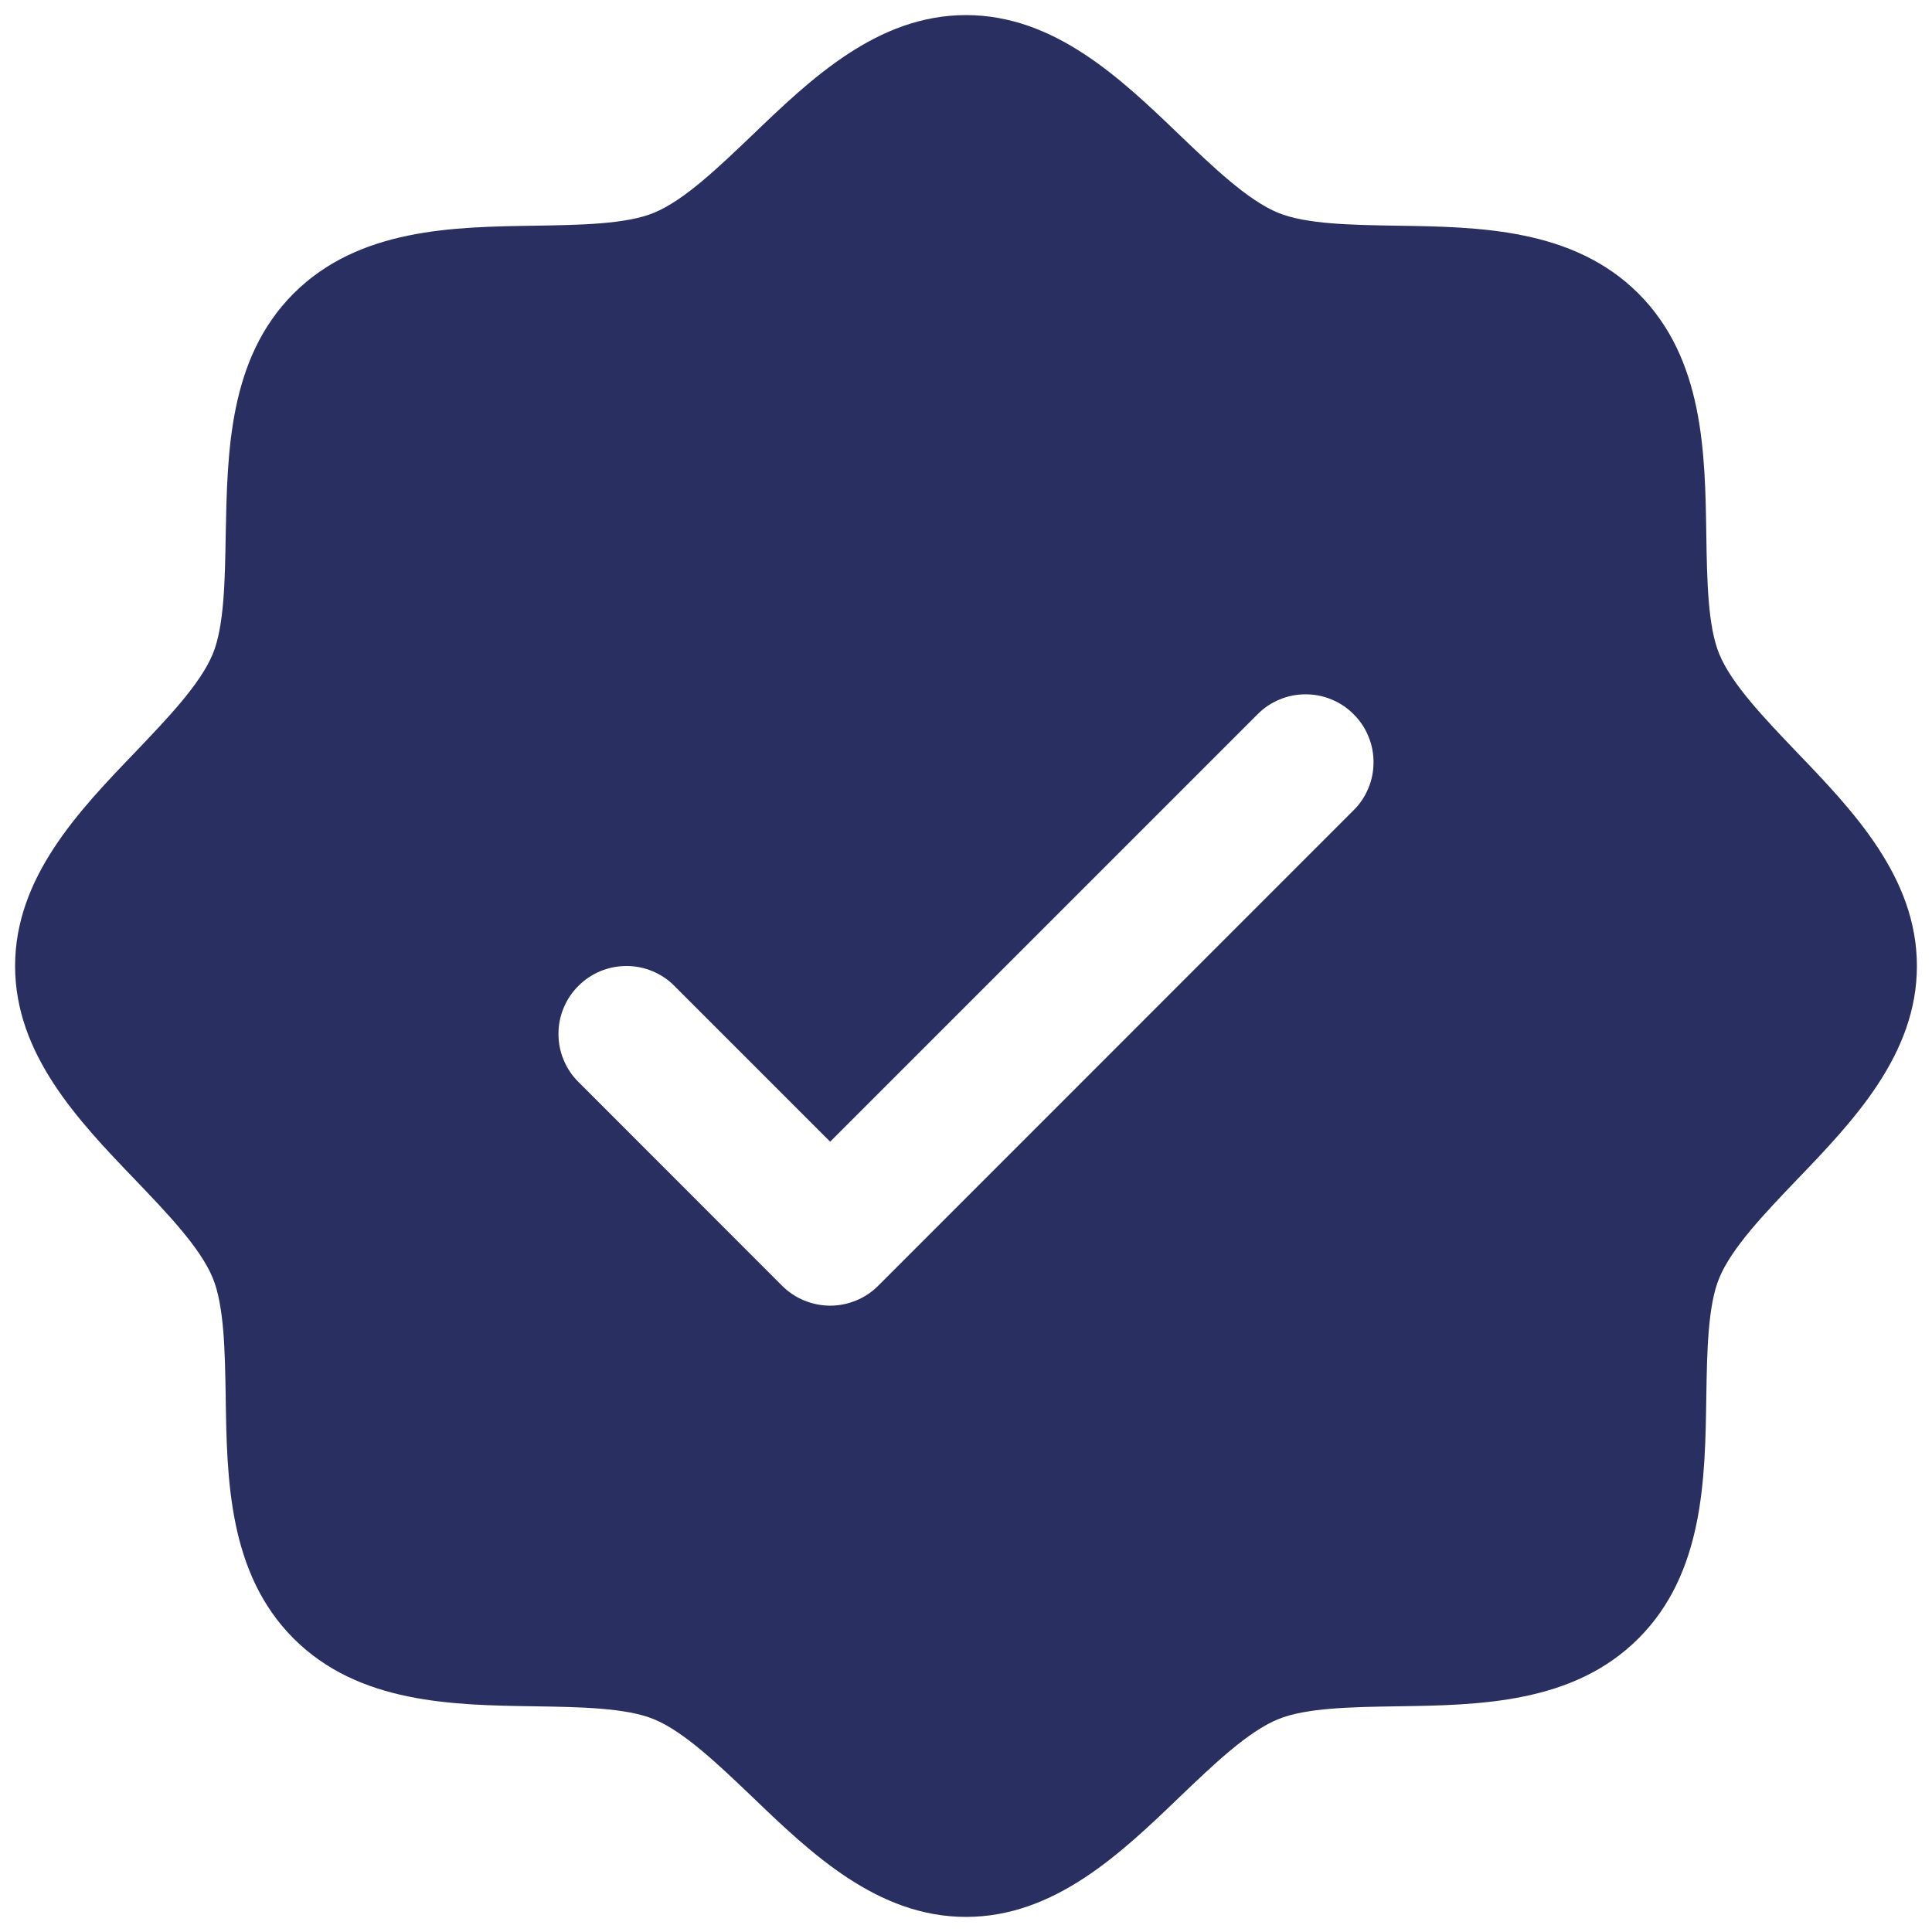 <svg width="16" height="16" viewBox="0 0 16 16" fill="none" xmlns="http://www.w3.org/2000/svg">
<path d="M14.881 6.23C14.616 5.952 14.341 5.667 14.238 5.416C14.143 5.186 14.137 4.805 14.131 4.436C14.121 3.75 14.11 2.972 13.569 2.431C13.028 1.891 12.25 1.879 11.564 1.869C11.195 1.863 10.814 1.857 10.584 1.762C10.334 1.659 10.047 1.384 9.77 1.119C9.285 0.653 8.734 0.125 8 0.125C7.266 0.125 6.715 0.653 6.23 1.119C5.952 1.384 5.667 1.659 5.416 1.762C5.188 1.857 4.805 1.863 4.436 1.869C3.75 1.879 2.972 1.891 2.431 2.431C1.891 2.972 1.883 3.75 1.869 4.436C1.863 4.805 1.857 5.186 1.762 5.416C1.659 5.666 1.384 5.952 1.119 6.23C0.653 6.715 0.125 7.266 0.125 8C0.125 8.734 0.653 9.285 1.119 9.77C1.384 10.047 1.659 10.333 1.762 10.584C1.857 10.814 1.863 11.195 1.869 11.564C1.879 12.25 1.891 13.028 2.431 13.569C2.972 14.11 3.75 14.121 4.436 14.131C4.805 14.137 5.186 14.143 5.416 14.238C5.666 14.341 5.952 14.616 6.23 14.881C6.715 15.347 7.266 15.875 8 15.875C8.734 15.875 9.285 15.347 9.77 14.881C10.047 14.616 10.333 14.341 10.584 14.238C10.814 14.143 11.195 14.137 11.564 14.131C12.25 14.121 13.028 14.11 13.569 13.569C14.11 13.028 14.121 12.25 14.131 11.564C14.137 11.195 14.143 10.814 14.238 10.584C14.341 10.334 14.616 10.047 14.881 9.77C15.347 9.285 15.875 8.734 15.875 8C15.875 7.266 15.347 6.715 14.881 6.23ZM11.21 6.71L7.273 10.648C7.221 10.7 7.159 10.742 7.09 10.77C7.022 10.798 6.949 10.813 6.875 10.813C6.801 10.813 6.728 10.798 6.66 10.77C6.591 10.742 6.529 10.7 6.477 10.648L4.79 8.96C4.737 8.908 4.696 8.846 4.668 8.778C4.639 8.71 4.625 8.636 4.625 8.562C4.625 8.489 4.639 8.415 4.668 8.347C4.696 8.279 4.737 8.217 4.79 8.165C4.895 8.059 5.038 8 5.188 8C5.261 8 5.335 8.014 5.403 8.043C5.471 8.071 5.533 8.112 5.585 8.165L6.875 9.455L10.415 5.915C10.467 5.862 10.529 5.821 10.597 5.793C10.665 5.764 10.739 5.75 10.812 5.75C10.886 5.75 10.96 5.764 11.028 5.793C11.096 5.821 11.158 5.862 11.21 5.915C11.263 5.967 11.304 6.029 11.332 6.097C11.361 6.165 11.375 6.239 11.375 6.312C11.375 6.386 11.361 6.46 11.332 6.528C11.304 6.596 11.263 6.658 11.21 6.71Z" fill="#292F61"/>
</svg>
